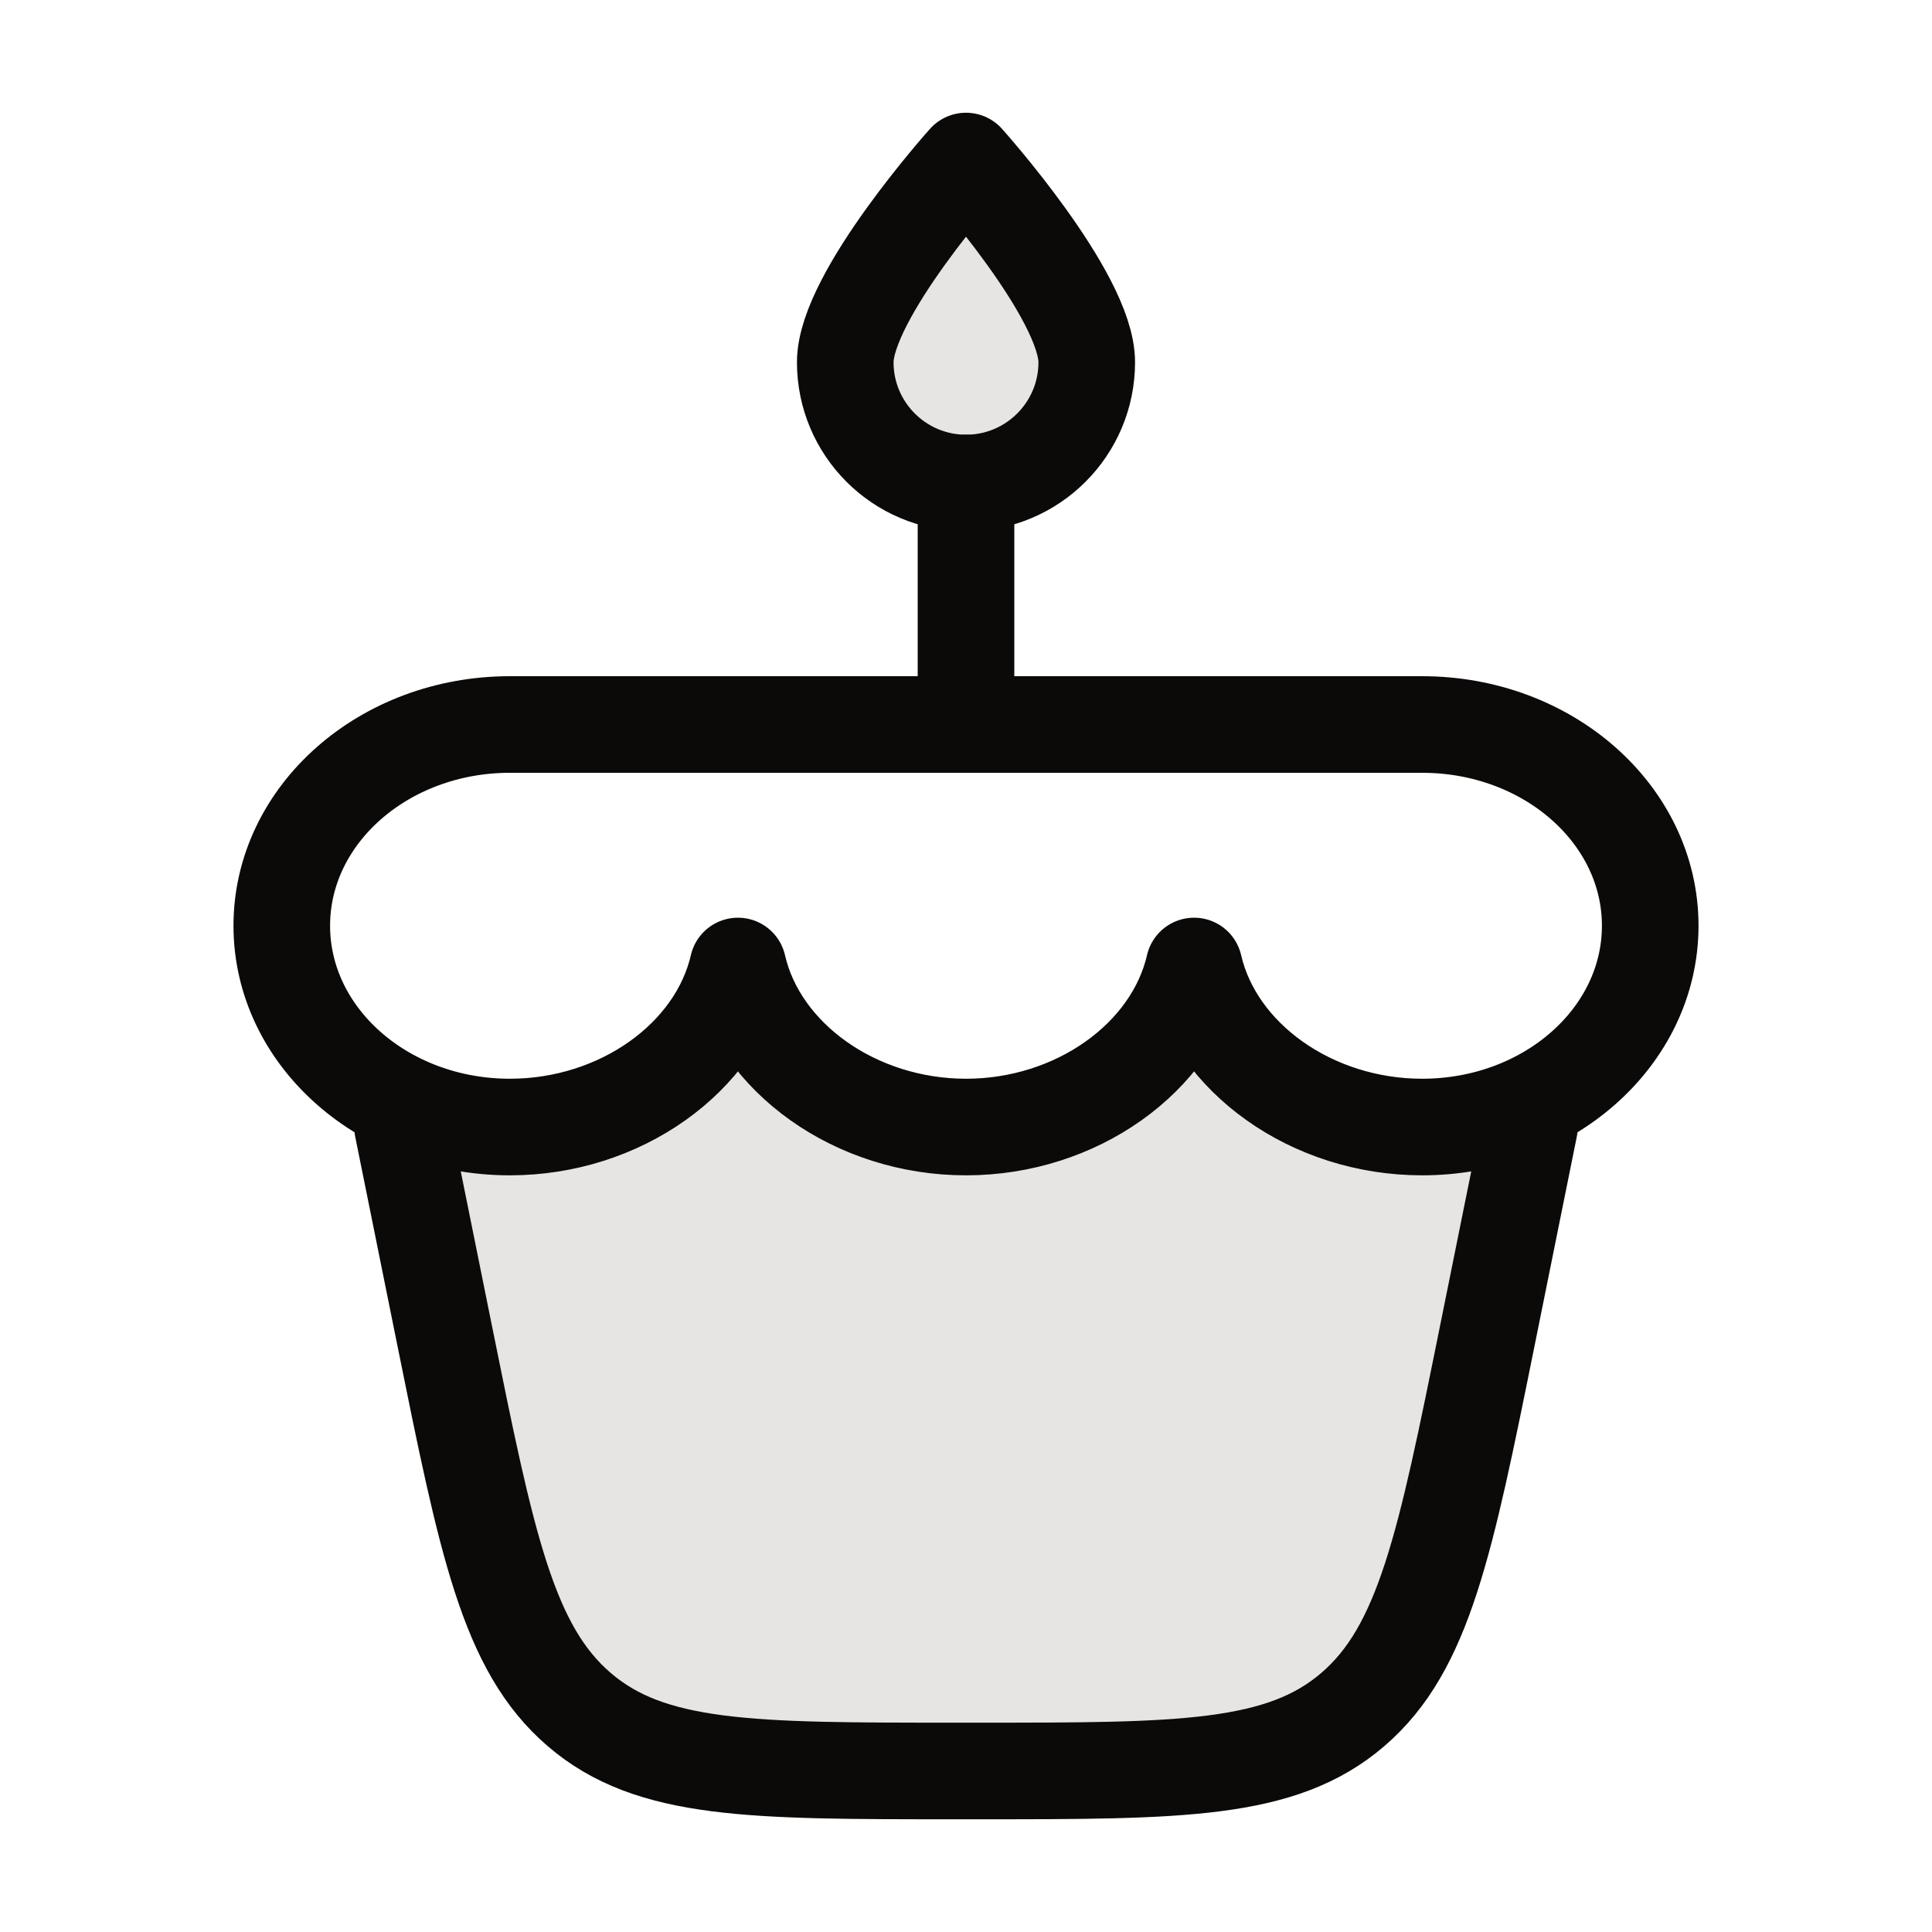 <svg width="20" height="20" viewBox="0 0 20 20" fill="none" xmlns="http://www.w3.org/2000/svg">
<path d="M11.25 3.75C11.25 4.44 10.69 5 10 5C9.31 5 8.75 4.44 8.75 3.75C8.75 3.06 10 1.667 10 1.667C10 1.667 11.25 3.06 11.25 3.75Z" fill="#E7E5E4"/>
<path d="M12.361 10C12.58 10.951 13.58 11.667 14.722 11.667C15.124 11.667 15.502 11.578 15.833 11.422V11.667L15.399 13.816C14.962 15.981 14.744 17.063 14.003 17.698C13.263 18.333 12.22 18.333 10.134 18.333H9.866C7.78 18.333 6.737 18.333 5.997 17.698C5.256 17.063 5.038 15.981 4.601 13.816L4.167 11.667V11.422C4.498 11.578 4.876 11.667 5.278 11.667C6.42 11.667 7.42 10.951 7.639 10C7.857 10.951 8.858 11.667 10 11.667C11.142 11.667 12.142 10.951 12.361 10Z" fill="#E7E5E4"/>
<path d="M11.25 3.75C11.25 4.44 10.69 5 10 5C9.31 5 8.75 4.44 8.75 3.75C8.75 3.06 10 1.667 10 1.667C10 1.667 11.25 3.06 11.25 3.75Z" stroke="#0C0A09" stroke-linejoin="round"/>
<path d="M10 5V7.5" stroke="#0C0A09" stroke-linecap="round" stroke-linejoin="round"/>
<path d="M14.722 11.667C16.026 11.667 17.083 10.734 17.083 9.583C17.083 8.433 16.026 7.5 14.722 7.5H5.278C3.974 7.5 2.917 8.433 2.917 9.583C2.917 10.734 3.974 11.667 5.278 11.667C6.42 11.667 7.42 10.951 7.639 10C7.857 10.951 8.858 11.667 10 11.667C11.142 11.667 12.142 10.951 12.361 10C12.58 10.951 13.58 11.667 14.722 11.667Z" stroke="#0C0A09" stroke-linejoin="round"/>
<path d="M4.167 11.667L4.601 13.816C5.038 15.981 5.256 17.063 5.997 17.698C6.737 18.333 7.78 18.333 9.866 18.333H10.134C12.22 18.333 13.263 18.333 14.003 17.698C14.744 17.063 14.962 15.981 15.399 13.816L15.833 11.667" stroke="#0C0A09" stroke-linecap="round" stroke-linejoin="round"/>
</svg>
